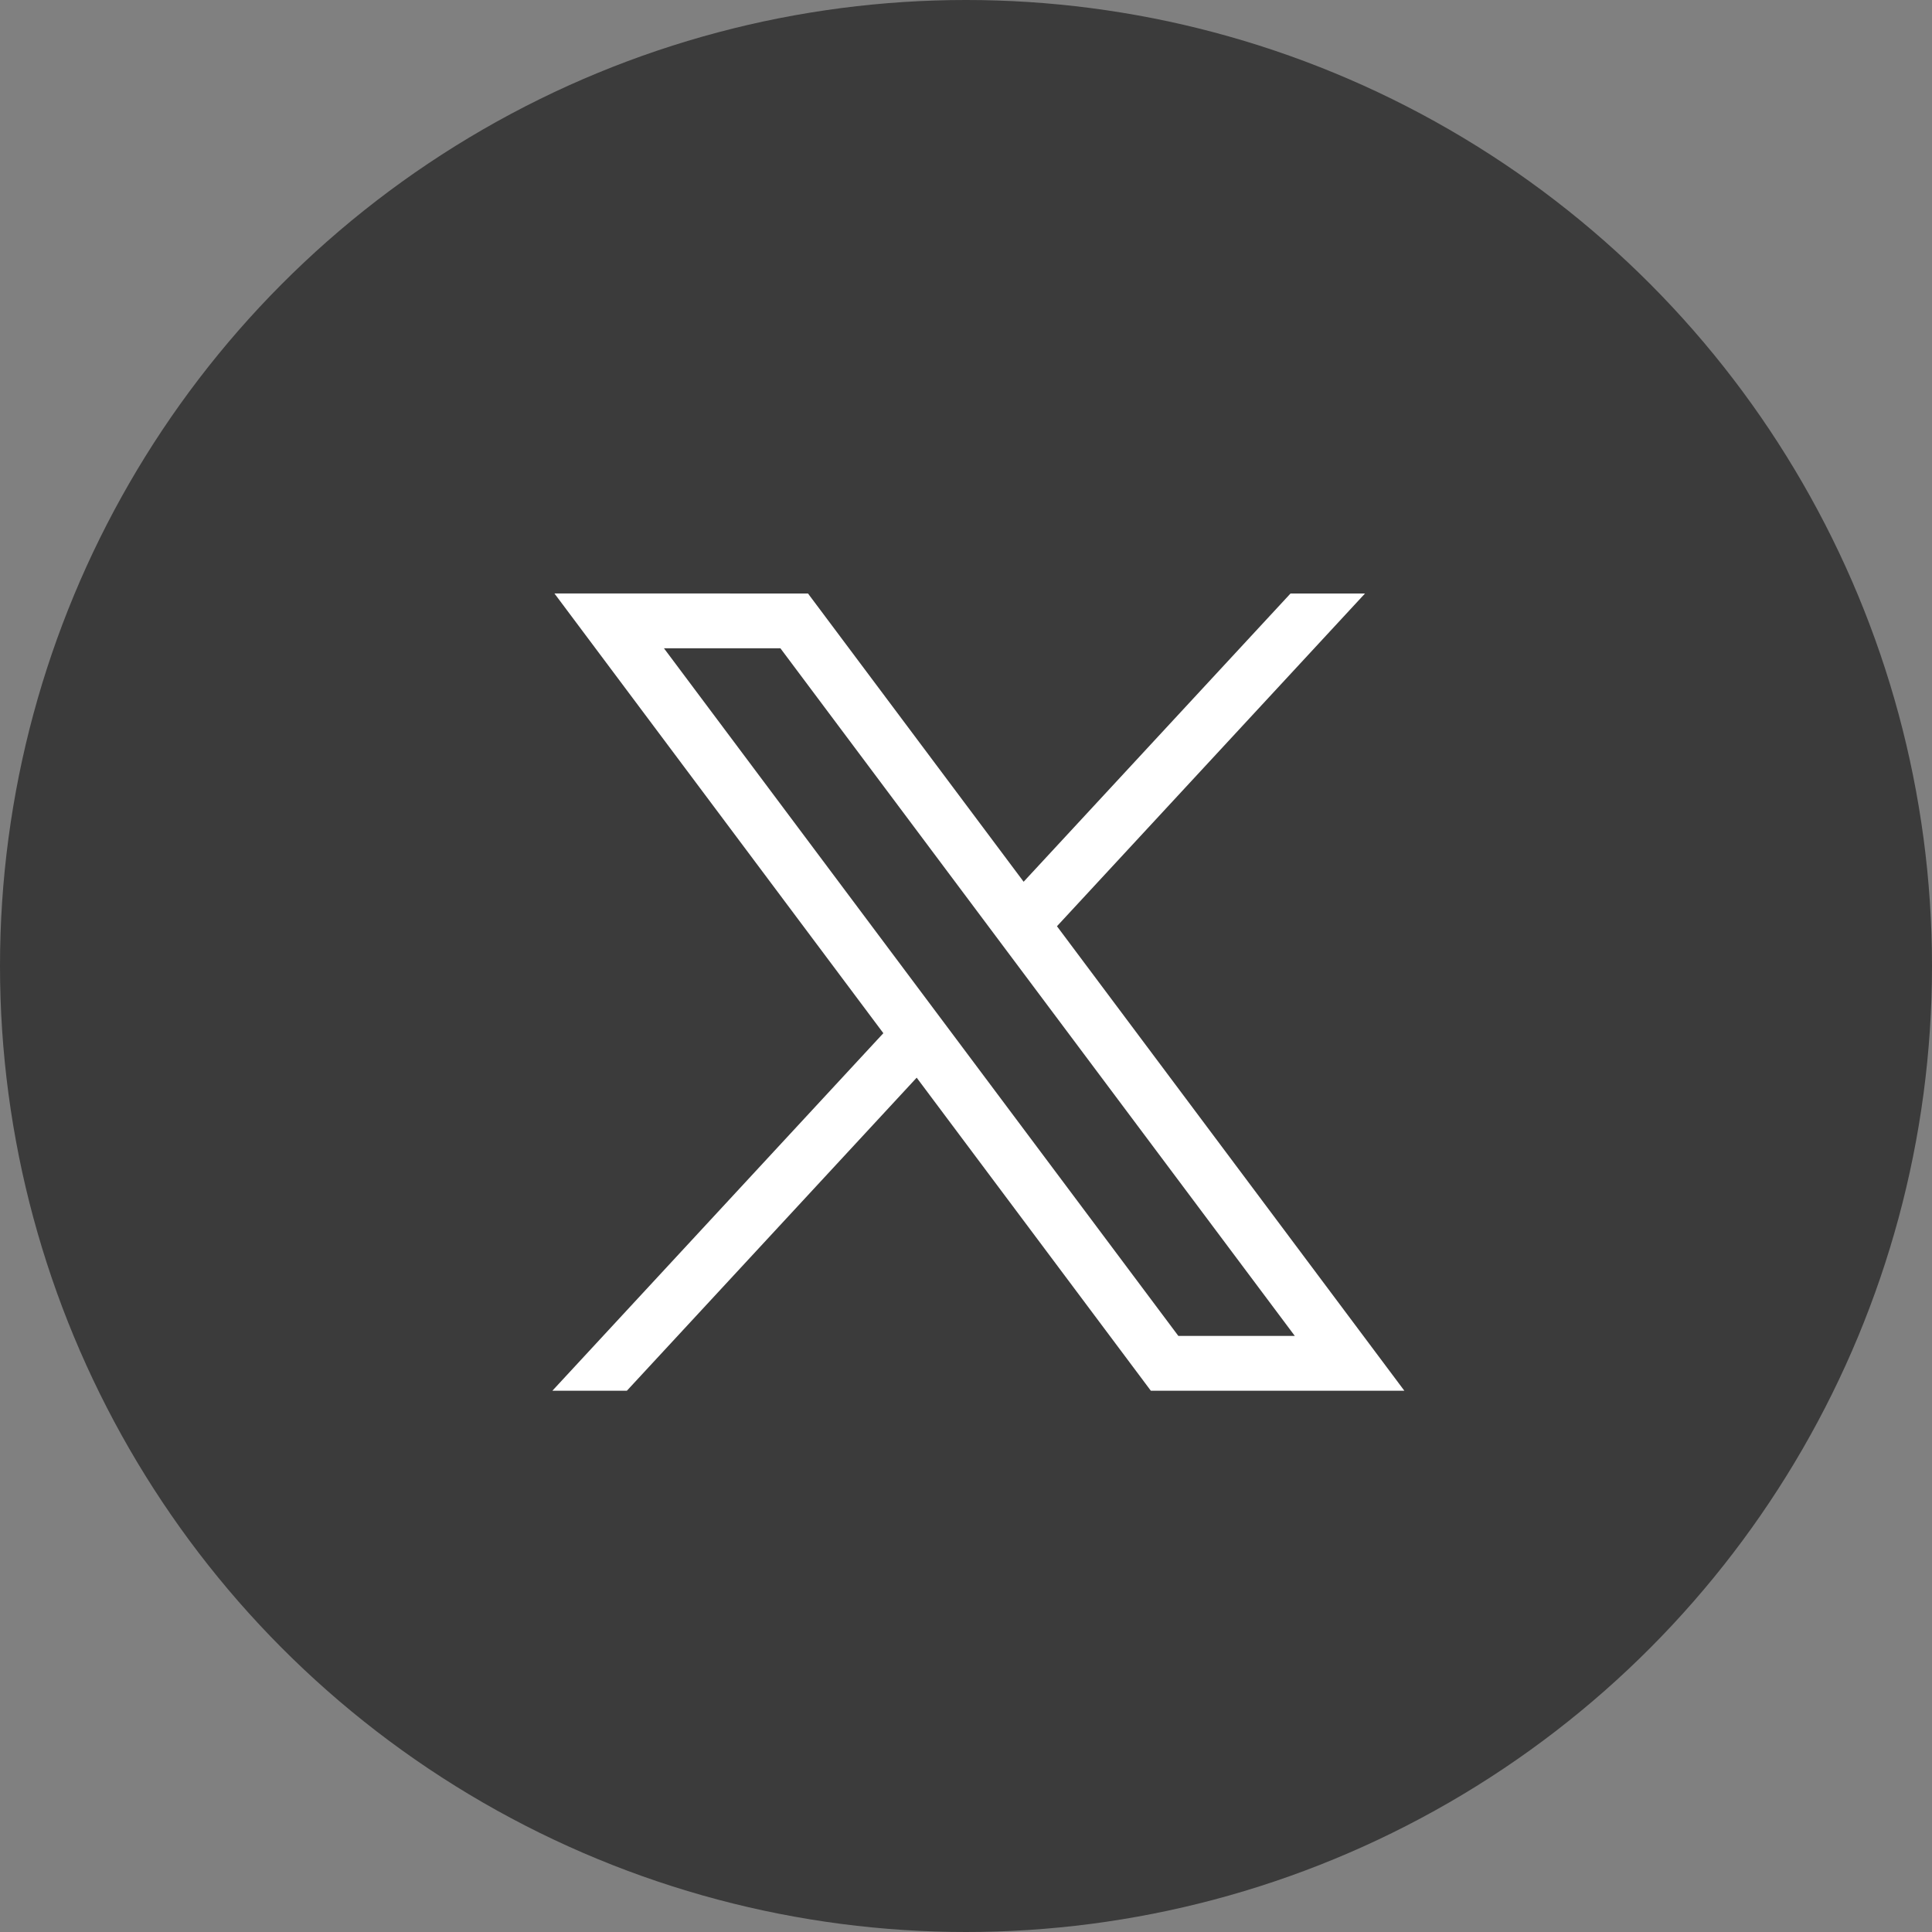 <svg xmlns="http://www.w3.org/2000/svg" width="36" height="36" viewBox="0 0 36 36">
  <rect x="0" y="0" width="36" height="36" fill="#808080" stroke="none"/>
  <g id="Group_88527" data-name="Group 88527" transform="translate(-0.246 0)">
    <circle id="Ellipse_579" data-name="Ellipse 579" cx="18" cy="18" r="18" transform="translate(0.246 0)" fill="#3b3b3b"/>
    <g id="x-dark" transform="translate(10.538 11.058)">
      <path id="Path_22566" data-name="Path 22566" d="M281.539,167.31l6.129,8.194-6.167,6.662h1.388l5.4-5.833,4.363,5.833h4.724l-6.473-8.655,5.74-6.2h-1.388l-4.973,5.371-4.018-5.371Zm2.041,1.022h2.17l9.585,12.813h-2.17Z" transform="translate(-281.5 -167.31)" fill="#fff"/>
    </g>
  </g>
</svg>

